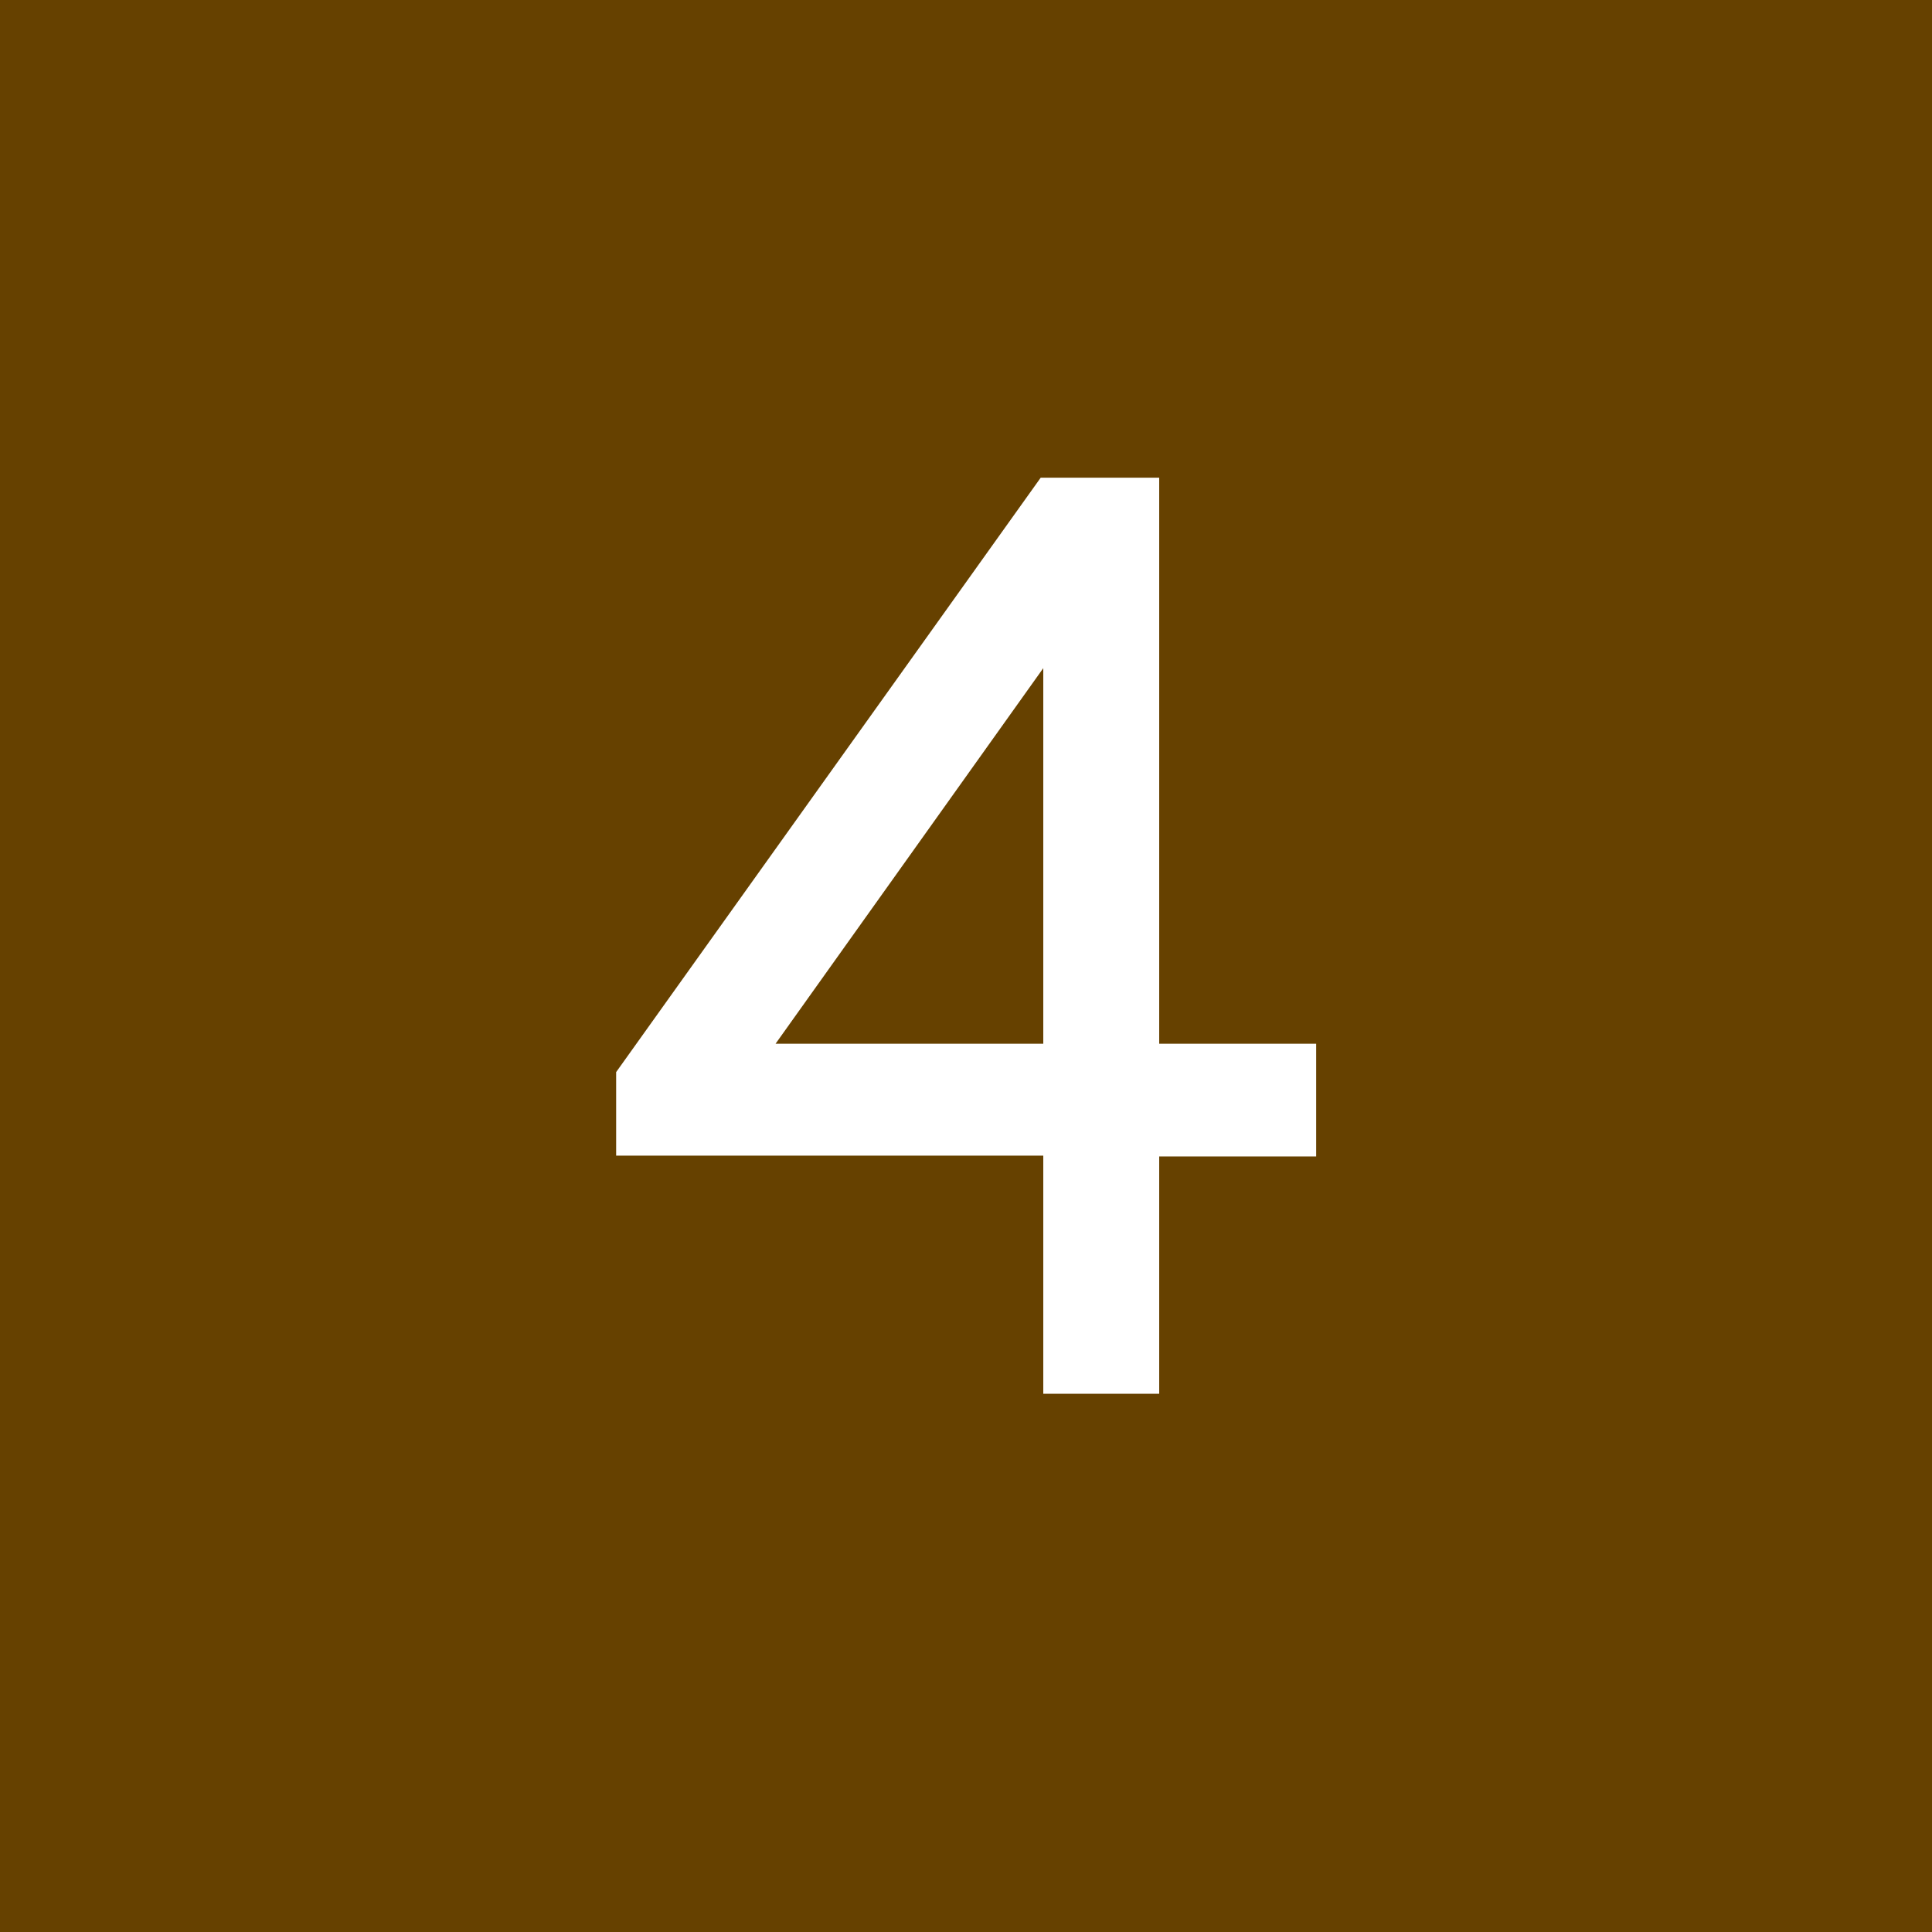 <svg xmlns="http://www.w3.org/2000/svg" viewBox="0 0 120 120"><defs><style>.cls-1{fill:#664100;}.cls-2{fill:#fff;}</style></defs><title>アセット 39</title><g id="レイヤー_2" data-name="レイヤー 2"><g id="レイヤー_1-2" data-name="レイヤー 1"><rect class="cls-1" width="120" height="120"/><path class="cls-2" d="M64.8,71.78H38.27V66.59L64.64,29.67H72V64.83h9.75v7H72V86.57H64.8Zm0-30.28L48.17,64.83H64.8Z"/></g></g></svg>